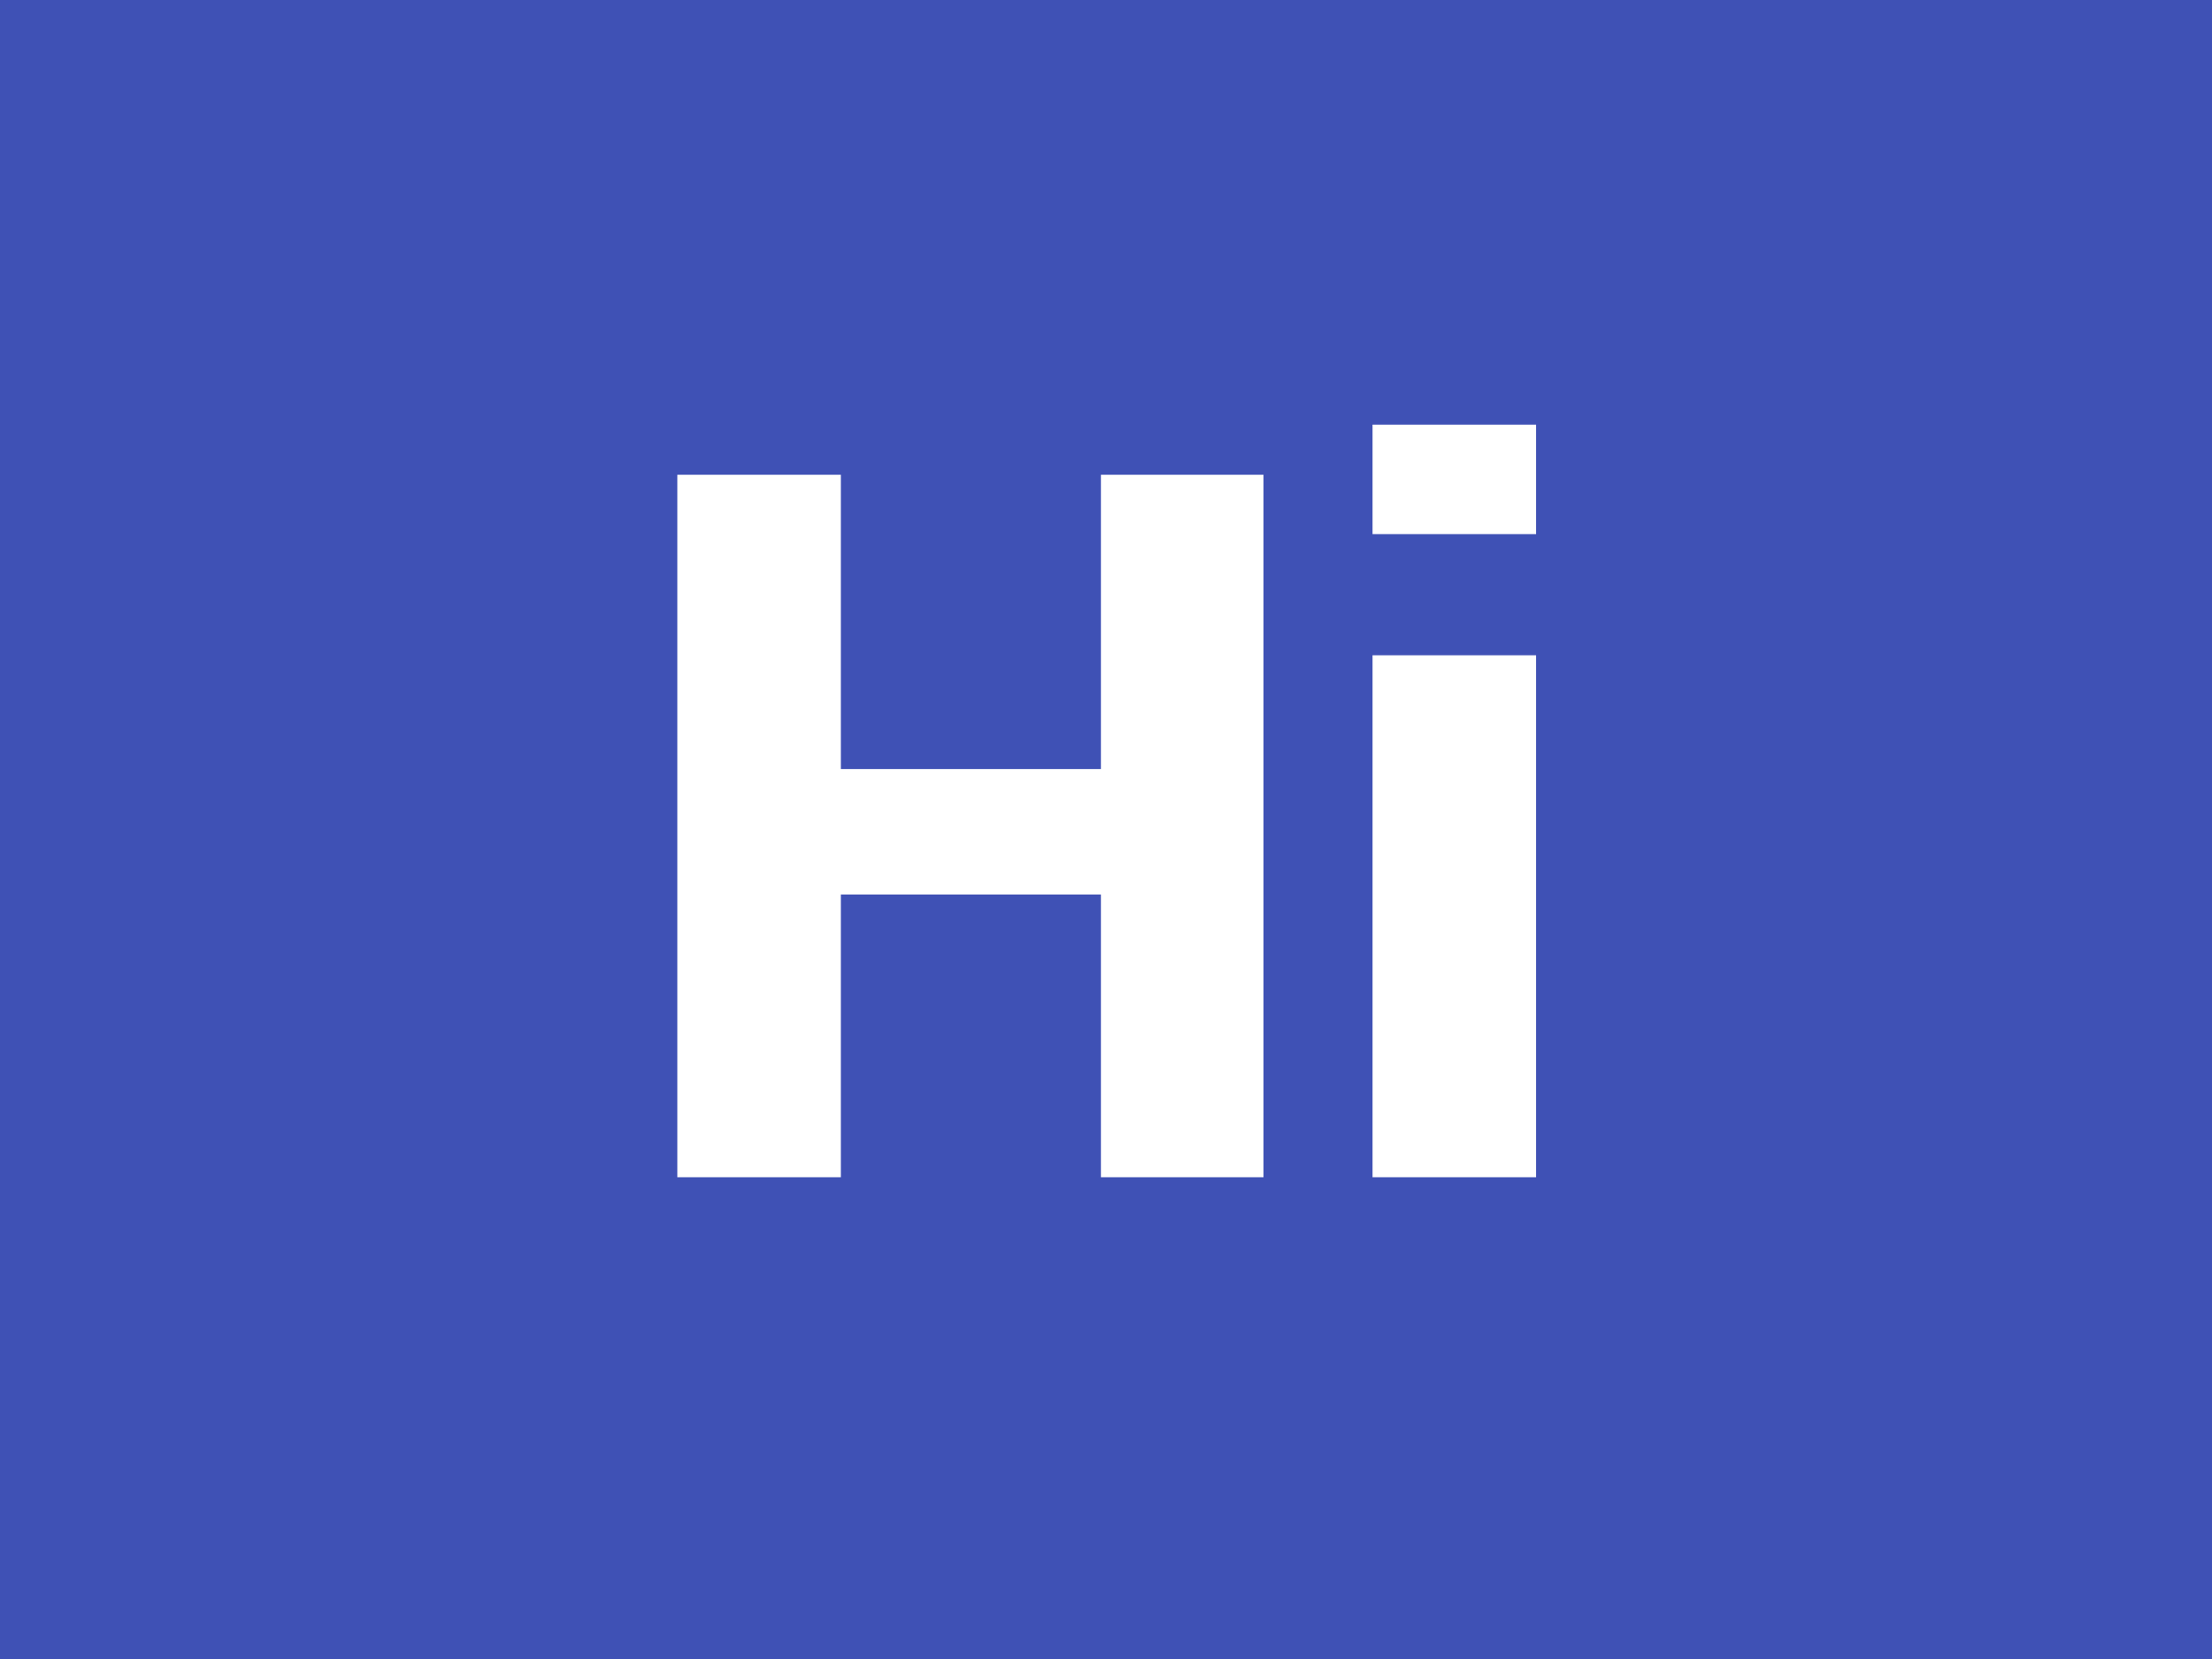 <?xml version="1.0" encoding="UTF-8"?><svg xmlns="http://www.w3.org/2000/svg" xmlns:xlink="http://www.w3.org/1999/xlink" viewBox="0 0 300 225"><defs><style>.f{filter:url(#d);}.g{fill:#3f51b5;}.g,.h{stroke-width:0px;}.h{fill:#fff;}</style><filter id="d" filterUnits="userSpaceOnUse"><feOffset dx="0" dy="8"/><feGaussianBlur result="e" stdDeviation="5"/><feFlood flood-color="#253036" flood-opacity=".6"/><feComposite in2="e" operator="in"/><feComposite in="SourceGraphic"/></filter></defs><g id="a"><rect id="b" class="g" x="0" width="300" height="225"/></g><g id="c"><g class="f"><path class="h" d="M171.36,151.66h-22.05v-38.34h-35.27v38.34h-22.18V56.39h22.18v39.91h35.27v-39.91h22.05v95.27Z"/><path class="h" d="M208.33,64.44h-22.18v-14.85h22.18v14.85ZM208.33,151.66h-22.18v-70.79h22.18v70.79Z"/></g></g></svg>